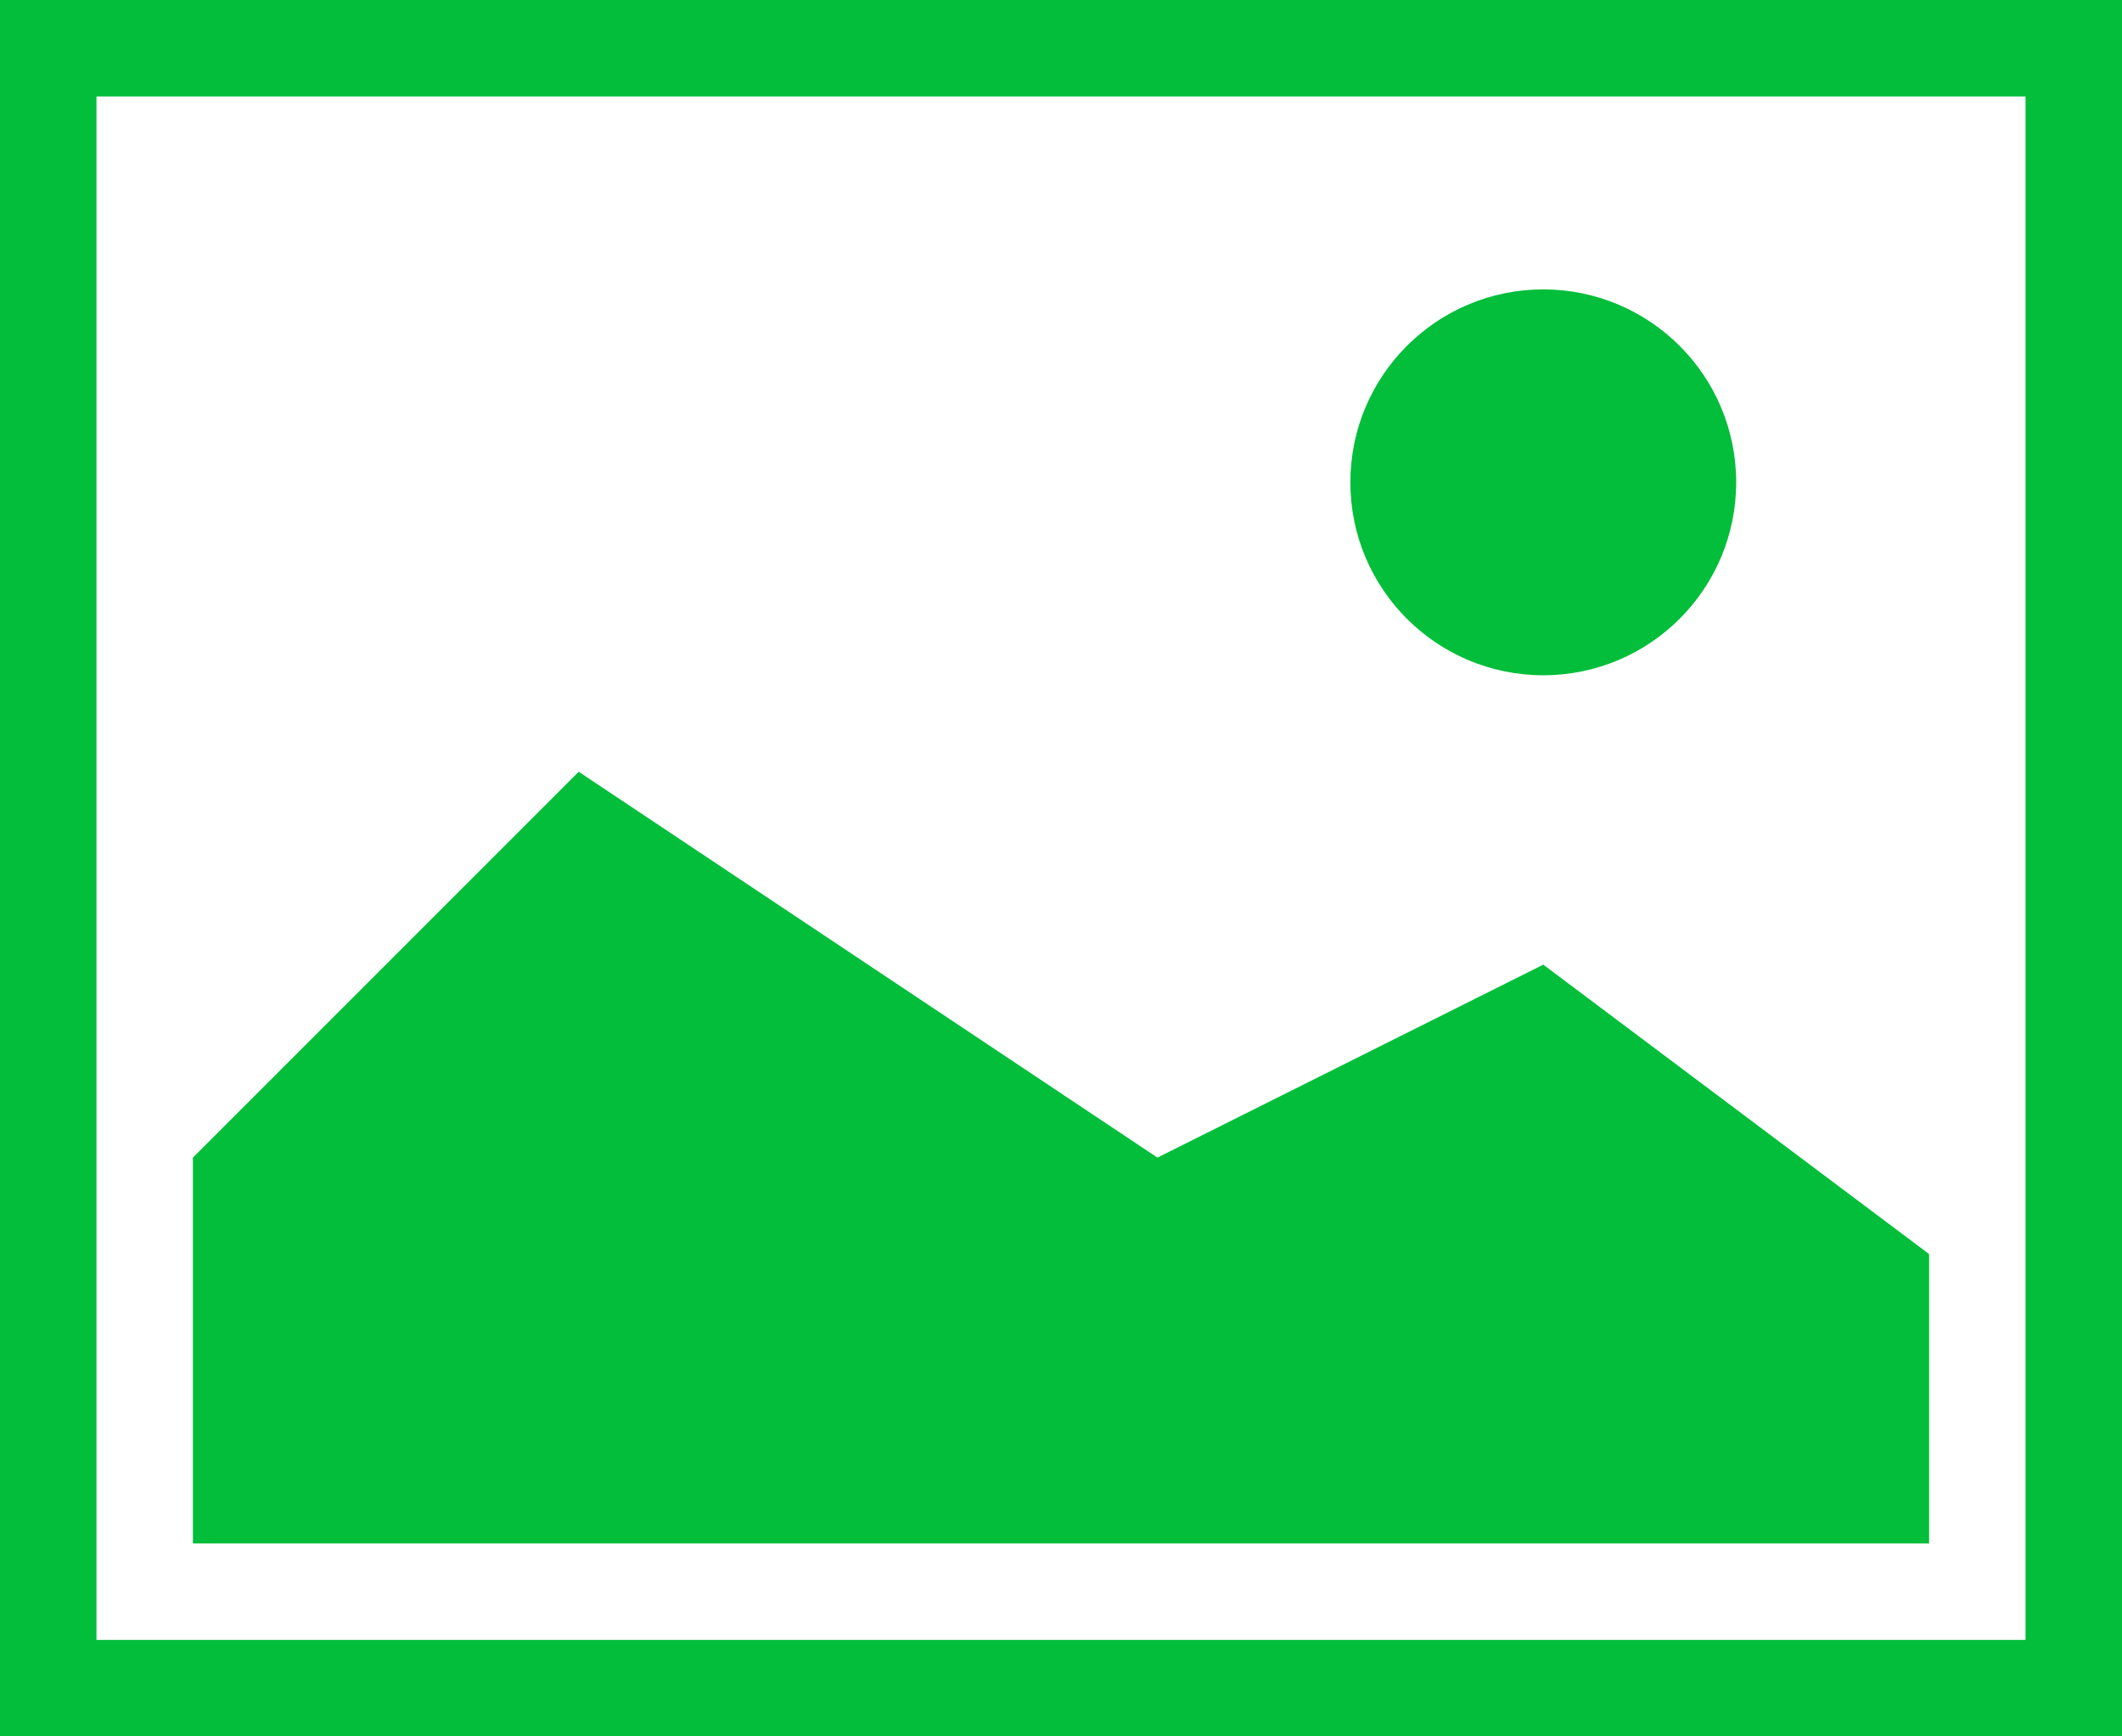 <svg xmlns="http://www.w3.org/2000/svg" width="22" height="18" viewBox="0 0 22 18">
  <g id="Image" transform="translate(-1 -3)">
    <g id="Group_12" data-name="Group 12">
      <path id="Path_23" data-name="Path 23" d="M1,3V21H23V3ZM22,20H2V4H22Z" fill="#02be3a"/>
      <path id="Path_24" data-name="Path 24" d="M21,16l-4-3-4,2L7,11,3,15v4H21Z" fill="#02be3a"/>
      <circle id="Ellipse_8" data-name="Ellipse 8" cx="2" cy="2" r="2" transform="translate(15 6)" fill="#02be3a"/>
    </g>
  </g>
</svg>
